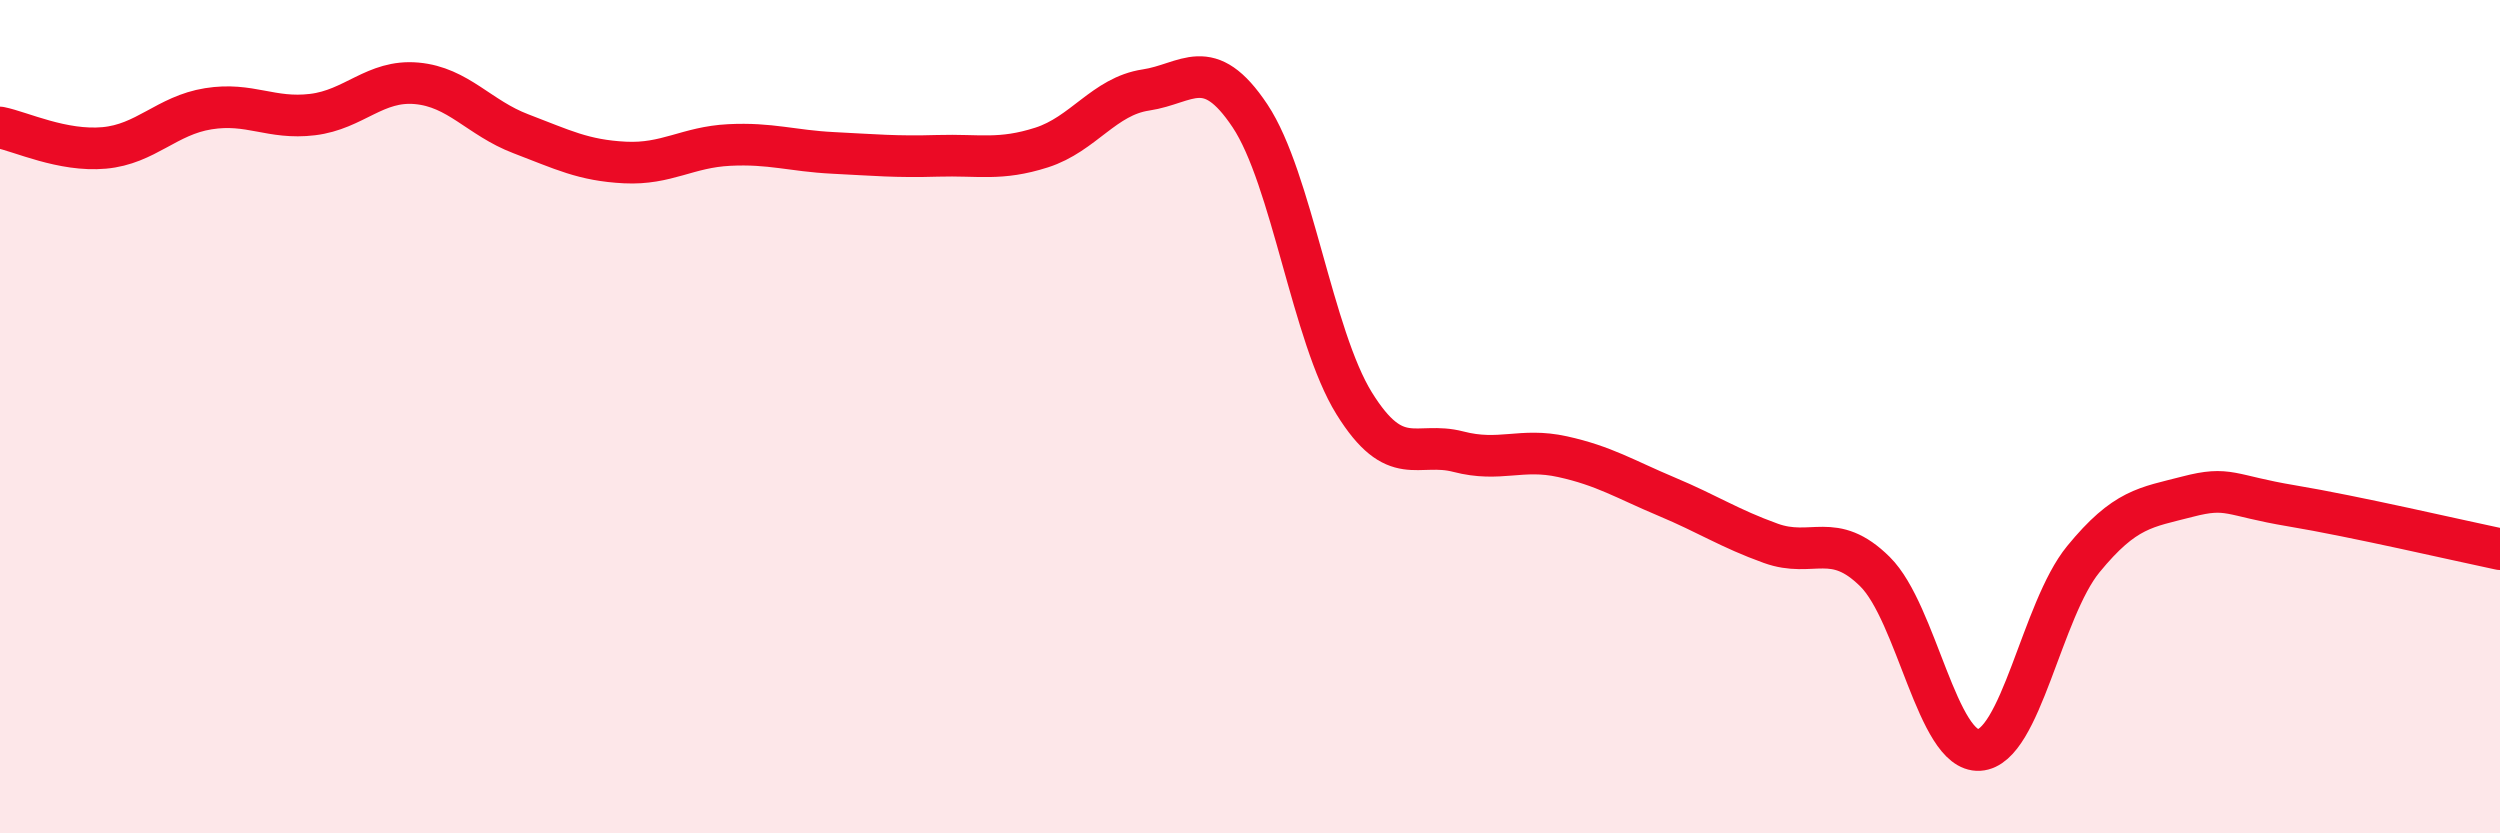 
    <svg width="60" height="20" viewBox="0 0 60 20" xmlns="http://www.w3.org/2000/svg">
      <path
        d="M 0,3.06 C 0.5,3.16 1.5,3.64 2.5,3.55 C 3.5,3.46 4,2.77 5,2.61 C 6,2.45 6.5,2.87 7.5,2.75 C 8.5,2.63 9,1.91 10,2 C 11,2.09 11.5,2.83 12.5,3.21 C 13.5,3.59 14,3.85 15,3.9 C 16,3.95 16.5,3.53 17.5,3.48 C 18.5,3.43 19,3.62 20,3.67 C 21,3.72 21.5,3.77 22.5,3.74 C 23.5,3.71 24,3.86 25,3.54 C 26,3.22 26.5,2.31 27.5,2.16 C 28.5,2.01 29,1.28 30,2.78 C 31,4.28 31.5,8.07 32.5,9.68 C 33.5,11.29 34,10.58 35,10.84 C 36,11.1 36.5,10.74 37.5,10.96 C 38.5,11.18 39,11.5 40,11.92 C 41,12.34 41.5,12.68 42.5,13.04 C 43.5,13.4 44,12.73 45,13.72 C 46,14.71 46.5,18.06 47.5,18 C 48.5,17.94 49,14.64 50,13.42 C 51,12.2 51.5,12.18 52.5,11.92 C 53.5,11.66 53.5,11.89 55,12.14 C 56.5,12.39 59,12.97 60,13.18L60 20L0 20Z"
        fill="#EB0A25"
        opacity="0.1"
        stroke-linecap="round"
        stroke-linejoin="round"
      />
      <path
        d="M 0,3.06 C 0.5,3.16 1.5,3.64 2.5,3.55 C 3.5,3.46 4,2.77 5,2.61 C 6,2.45 6.5,2.87 7.5,2.75 C 8.5,2.63 9,1.91 10,2 C 11,2.09 11.5,2.83 12.5,3.21 C 13.5,3.59 14,3.85 15,3.9 C 16,3.95 16.5,3.53 17.5,3.48 C 18.5,3.43 19,3.62 20,3.67 C 21,3.72 21.5,3.77 22.5,3.74 C 23.5,3.71 24,3.86 25,3.54 C 26,3.22 26.5,2.31 27.5,2.16 C 28.5,2.01 29,1.28 30,2.78 C 31,4.28 31.5,8.07 32.5,9.68 C 33.5,11.29 34,10.58 35,10.84 C 36,11.1 36.5,10.74 37.5,10.96 C 38.5,11.18 39,11.5 40,11.92 C 41,12.34 41.5,12.68 42.5,13.04 C 43.5,13.4 44,12.73 45,13.72 C 46,14.71 46.5,18.06 47.5,18 C 48.5,17.94 49,14.64 50,13.42 C 51,12.2 51.5,12.18 52.5,11.92 C 53.5,11.66 53.5,11.89 55,12.14 C 56.5,12.39 59,12.97 60,13.18"
        stroke="#EB0A25"
        stroke-width="1"
        fill="none"
        stroke-linecap="round"
        stroke-linejoin="round"
      />
    </svg>
  